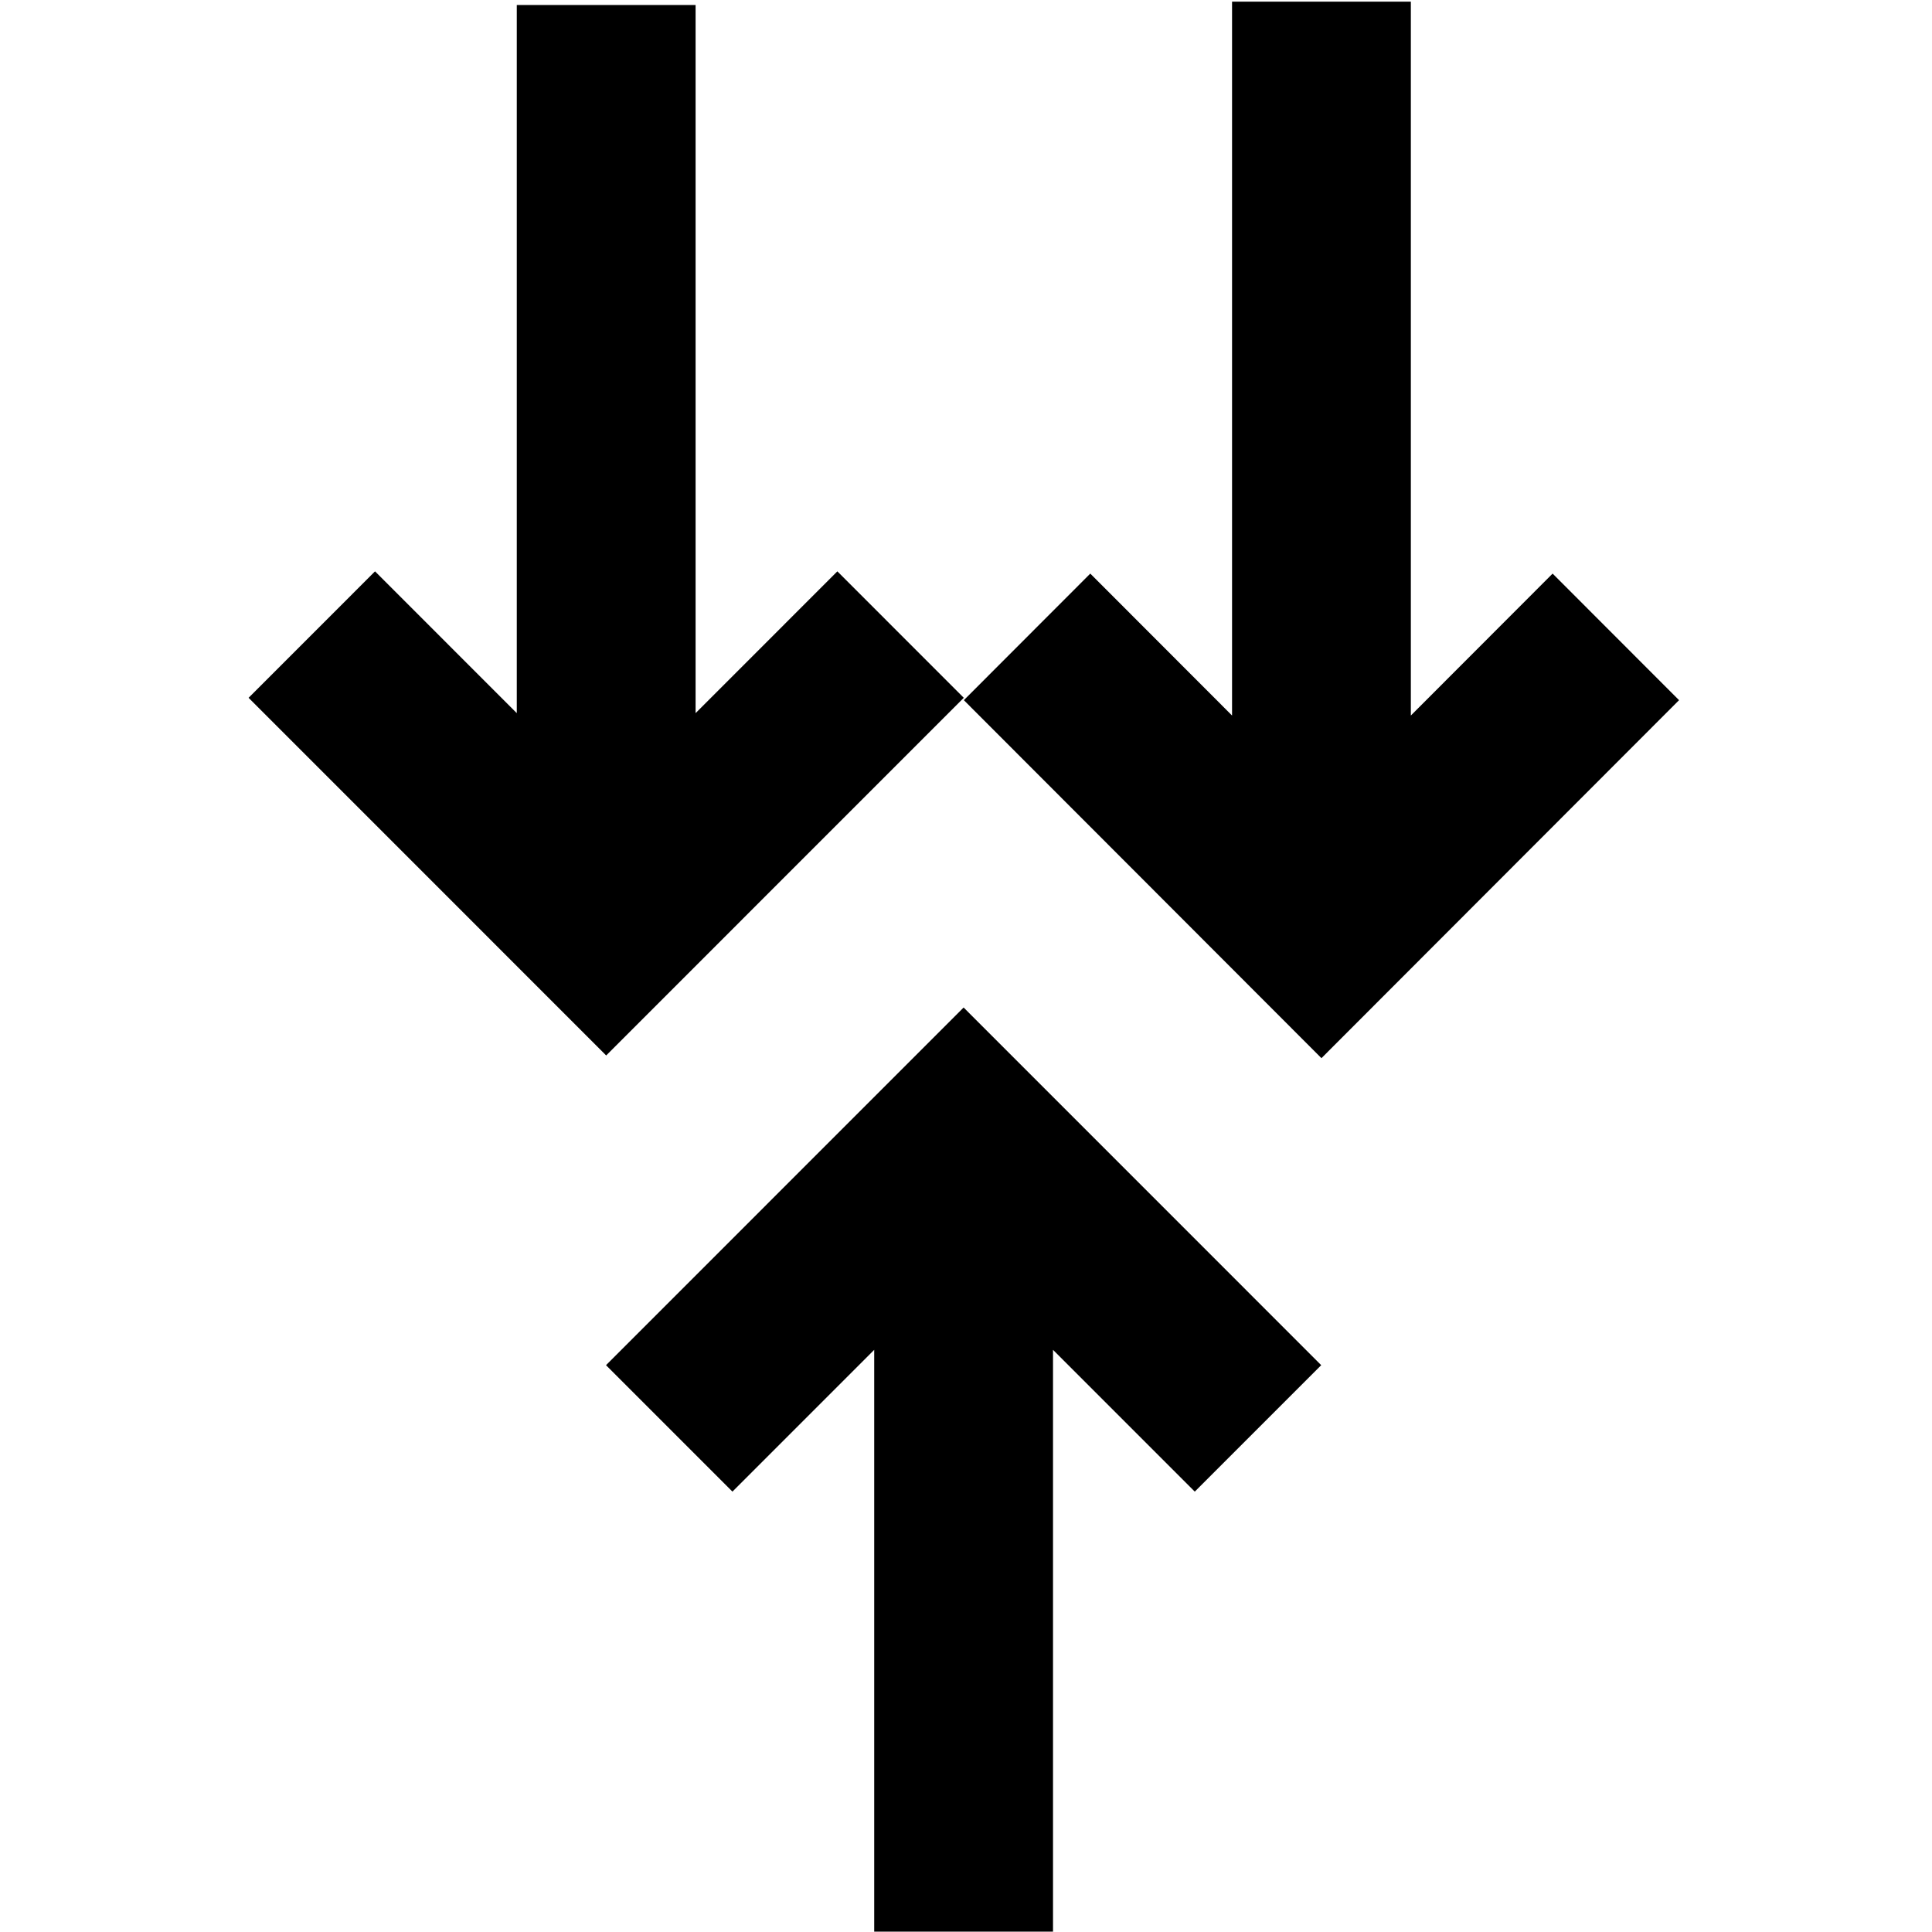 <?xml version="1.0" encoding="UTF-8" standalone="no"?>
<!DOCTYPE svg PUBLIC "-//W3C//DTD SVG 1.1//EN" "http://www.w3.org/Graphics/SVG/1.1/DTD/svg11.dtd">
<svg width="100%" height="100%" viewBox="0 0 1024 1024" version="1.1" xmlns="http://www.w3.org/2000/svg" xmlns:xlink="http://www.w3.org/1999/xlink" xml:space="preserve" xmlns:serif="http://www.serif.com/" style="fill-rule:evenodd;clip-rule:evenodd;stroke-linejoin:round;stroke-miterlimit:2;">
    <g transform="matrix(1,0,0,1,-3129,-2405)">
        <g id="Artboard2" transform="matrix(1.264,0,0,1.264,-826.674,2181.24)">
            <rect x="3129" y="177" width="810" height="810" style="fill:none;"/>
            <clipPath id="_clip1">
                <rect x="3129" y="177" width="810" height="810"/>
            </clipPath>
            <g clip-path="url(#_clip1)">
                <g transform="matrix(1.154,0,0,1.154,1464.57,-92.364)">
                    <g transform="matrix(2.13484e-17,0.349,-0.945,5.78707e-17,2260.74,-422.083)">
                        <path d="M1880,391.875L1880,323.125L2623.26,323.125L2475.49,268.614L2607.27,220L2980,357.5L2607.27,495L2475.49,446.386L2623.26,391.875L1880,391.875Z"/>
                    </g>
                    <g transform="matrix(2.12461e-17,-0.347,0.945,5.78707e-17,1455.04,1633.59)">
                        <path d="M1880,391.875L1880,323.125L2621.54,323.125L2473.06,268.614L2605.47,220L2980,357.5L2605.47,495L2473.06,446.386L2621.54,391.875L1880,391.875Z"/>
                    </g>
                    <g transform="matrix(2.12461e-17,0.347,-0.945,5.78707e-17,2000.84,-417.105)">
                        <path d="M1880,391.875L1880,323.125L2621.54,323.125L2473.06,268.614L2605.47,220L2980,357.5L2605.47,495L2473.06,446.386L2621.54,391.875L1880,391.875Z"/>
                    </g>
                </g>
            </g>
        </g>
    </g>
</svg>
